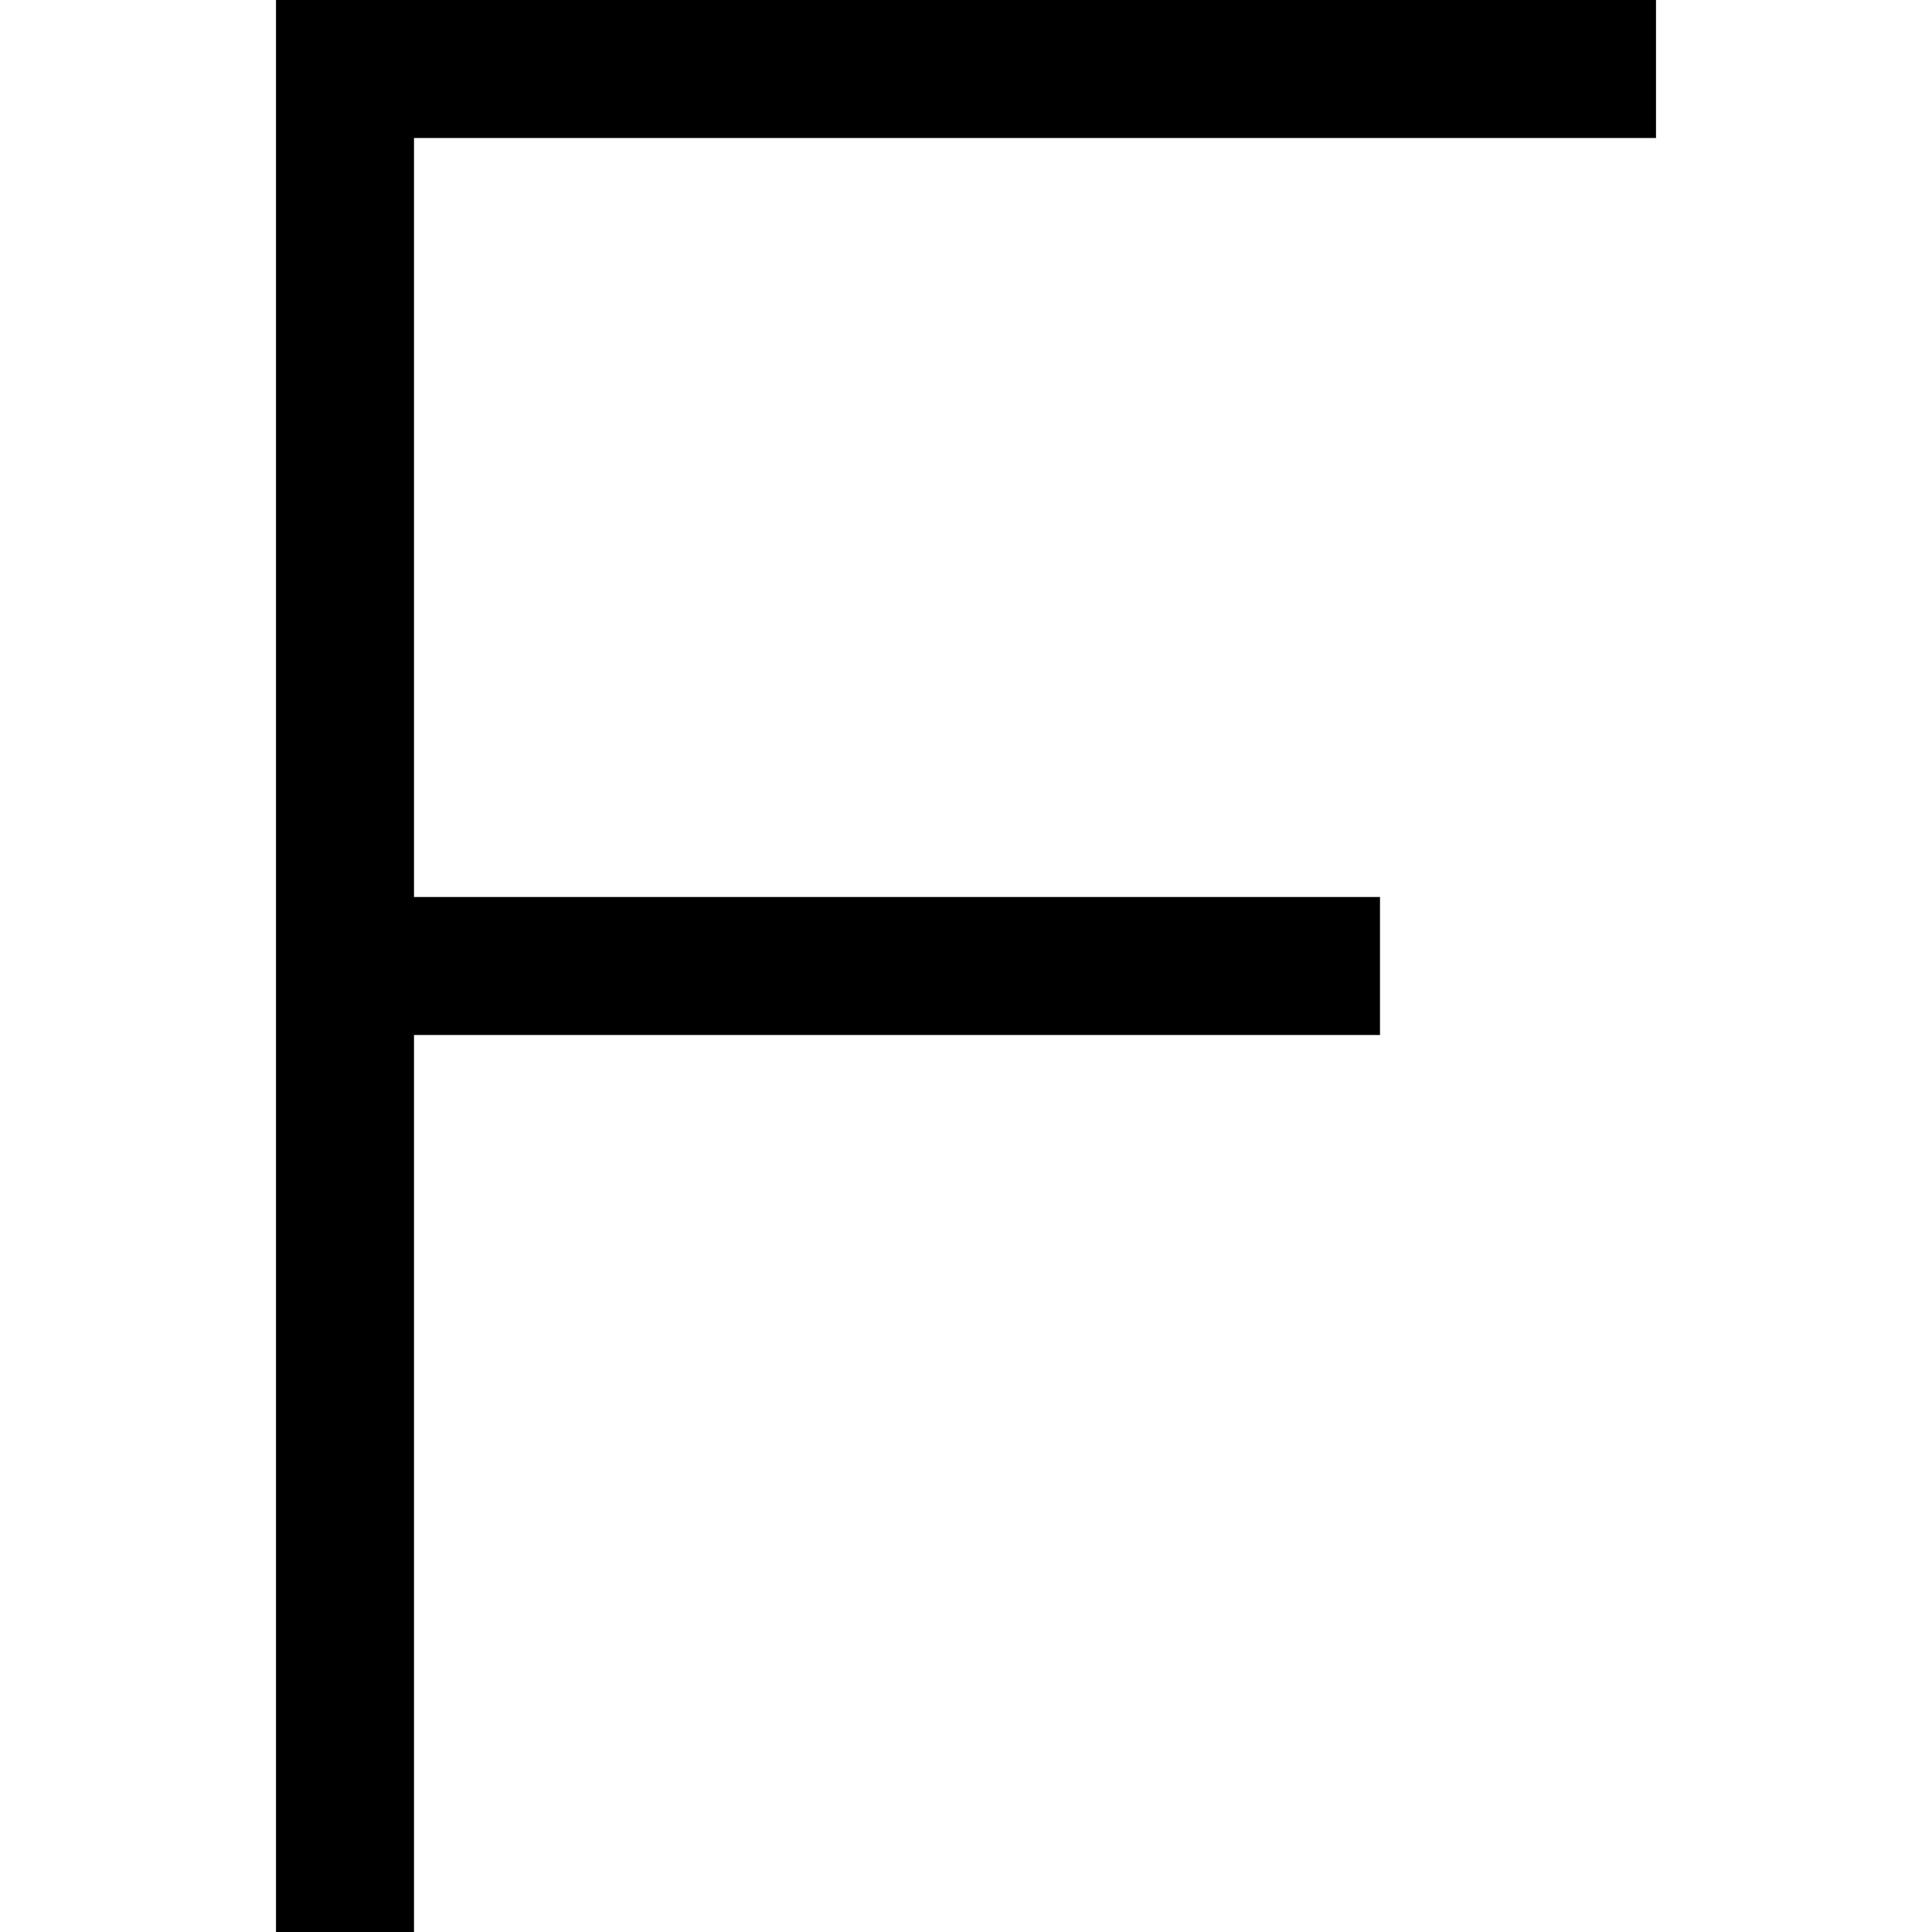 <svg xmlns="http://www.w3.org/2000/svg" viewBox="0 0 512 512">
  <path d="M 91.429 0 L 73.143 0 L 91.429 0 L 73.143 0 L 73.143 18.286 L 73.143 18.286 L 73.143 246.857 L 73.143 246.857 L 73.143 493.714 L 73.143 493.714 L 73.143 512 L 73.143 512 L 109.714 512 L 109.714 512 L 109.714 493.714 L 109.714 493.714 L 109.714 274.286 L 109.714 274.286 L 347.429 274.286 L 365.714 274.286 L 365.714 237.714 L 365.714 237.714 L 347.429 237.714 L 109.714 237.714 L 109.714 36.571 L 109.714 36.571 L 420.571 36.571 L 438.857 36.571 L 438.857 0 L 438.857 0 L 420.571 0 L 91.429 0 Z" />
</svg>